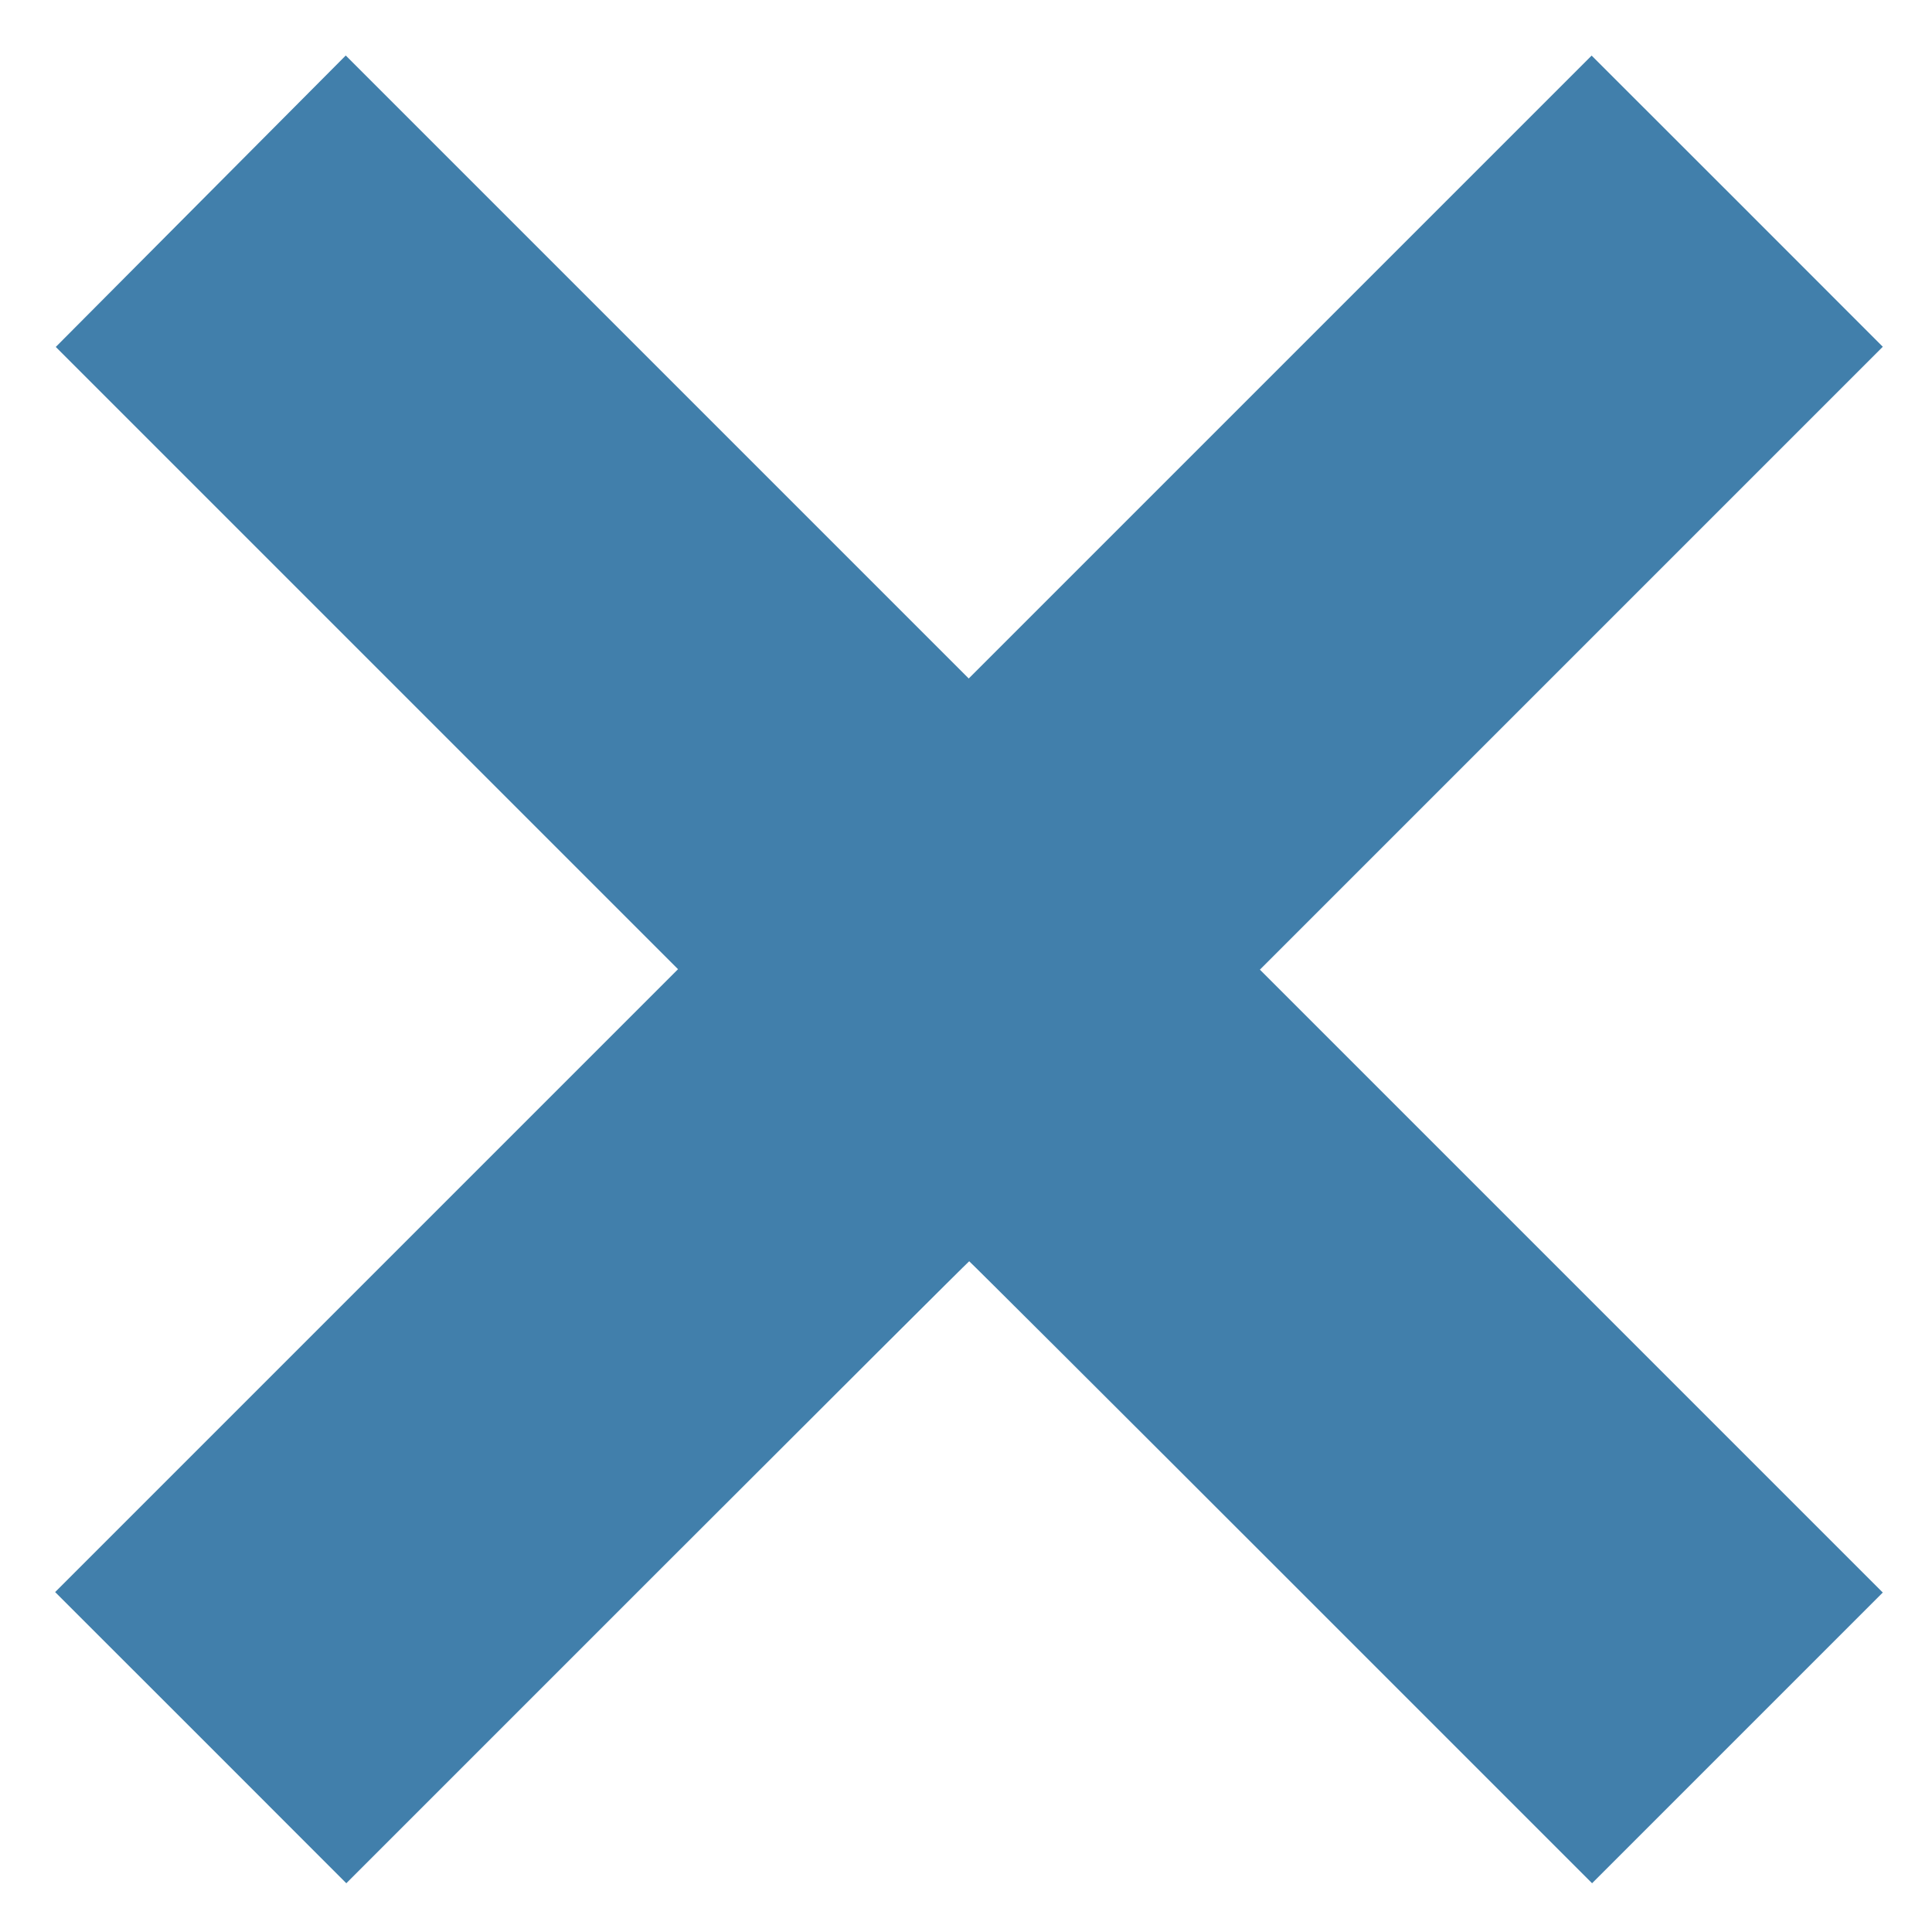 <svg version="1.0" xmlns="http://www.w3.org/2000/svg" width="2120pt" height="2120pt" viewBox="0 0 2120 2120" preserveAspectRatio="xMidYMid meet"> <g transform="translate(0,2120) scale(0.1,-0.1)" fill="#417fab" stroke="none"> <path d="M2203 18992 l-1591 -1599 3414 -3414 3414 -3414 -3417 -3417 -3418 -3418 1598 -1597 1597 -1598 3413 3413 c1876 1876 3417 3412 3422 3412 5 0 1546 -1536 3422 -3412 l3413 -3413 1595 1595 1595 1595 -3417 3417 -3418 3418 3418 3418 3417 3417 -1597 1598 -1598 1597 -3417 -3417 -3418 -3418 -3418 3418 -3418 3418 -1591 -1599z"/> </g> </svg>